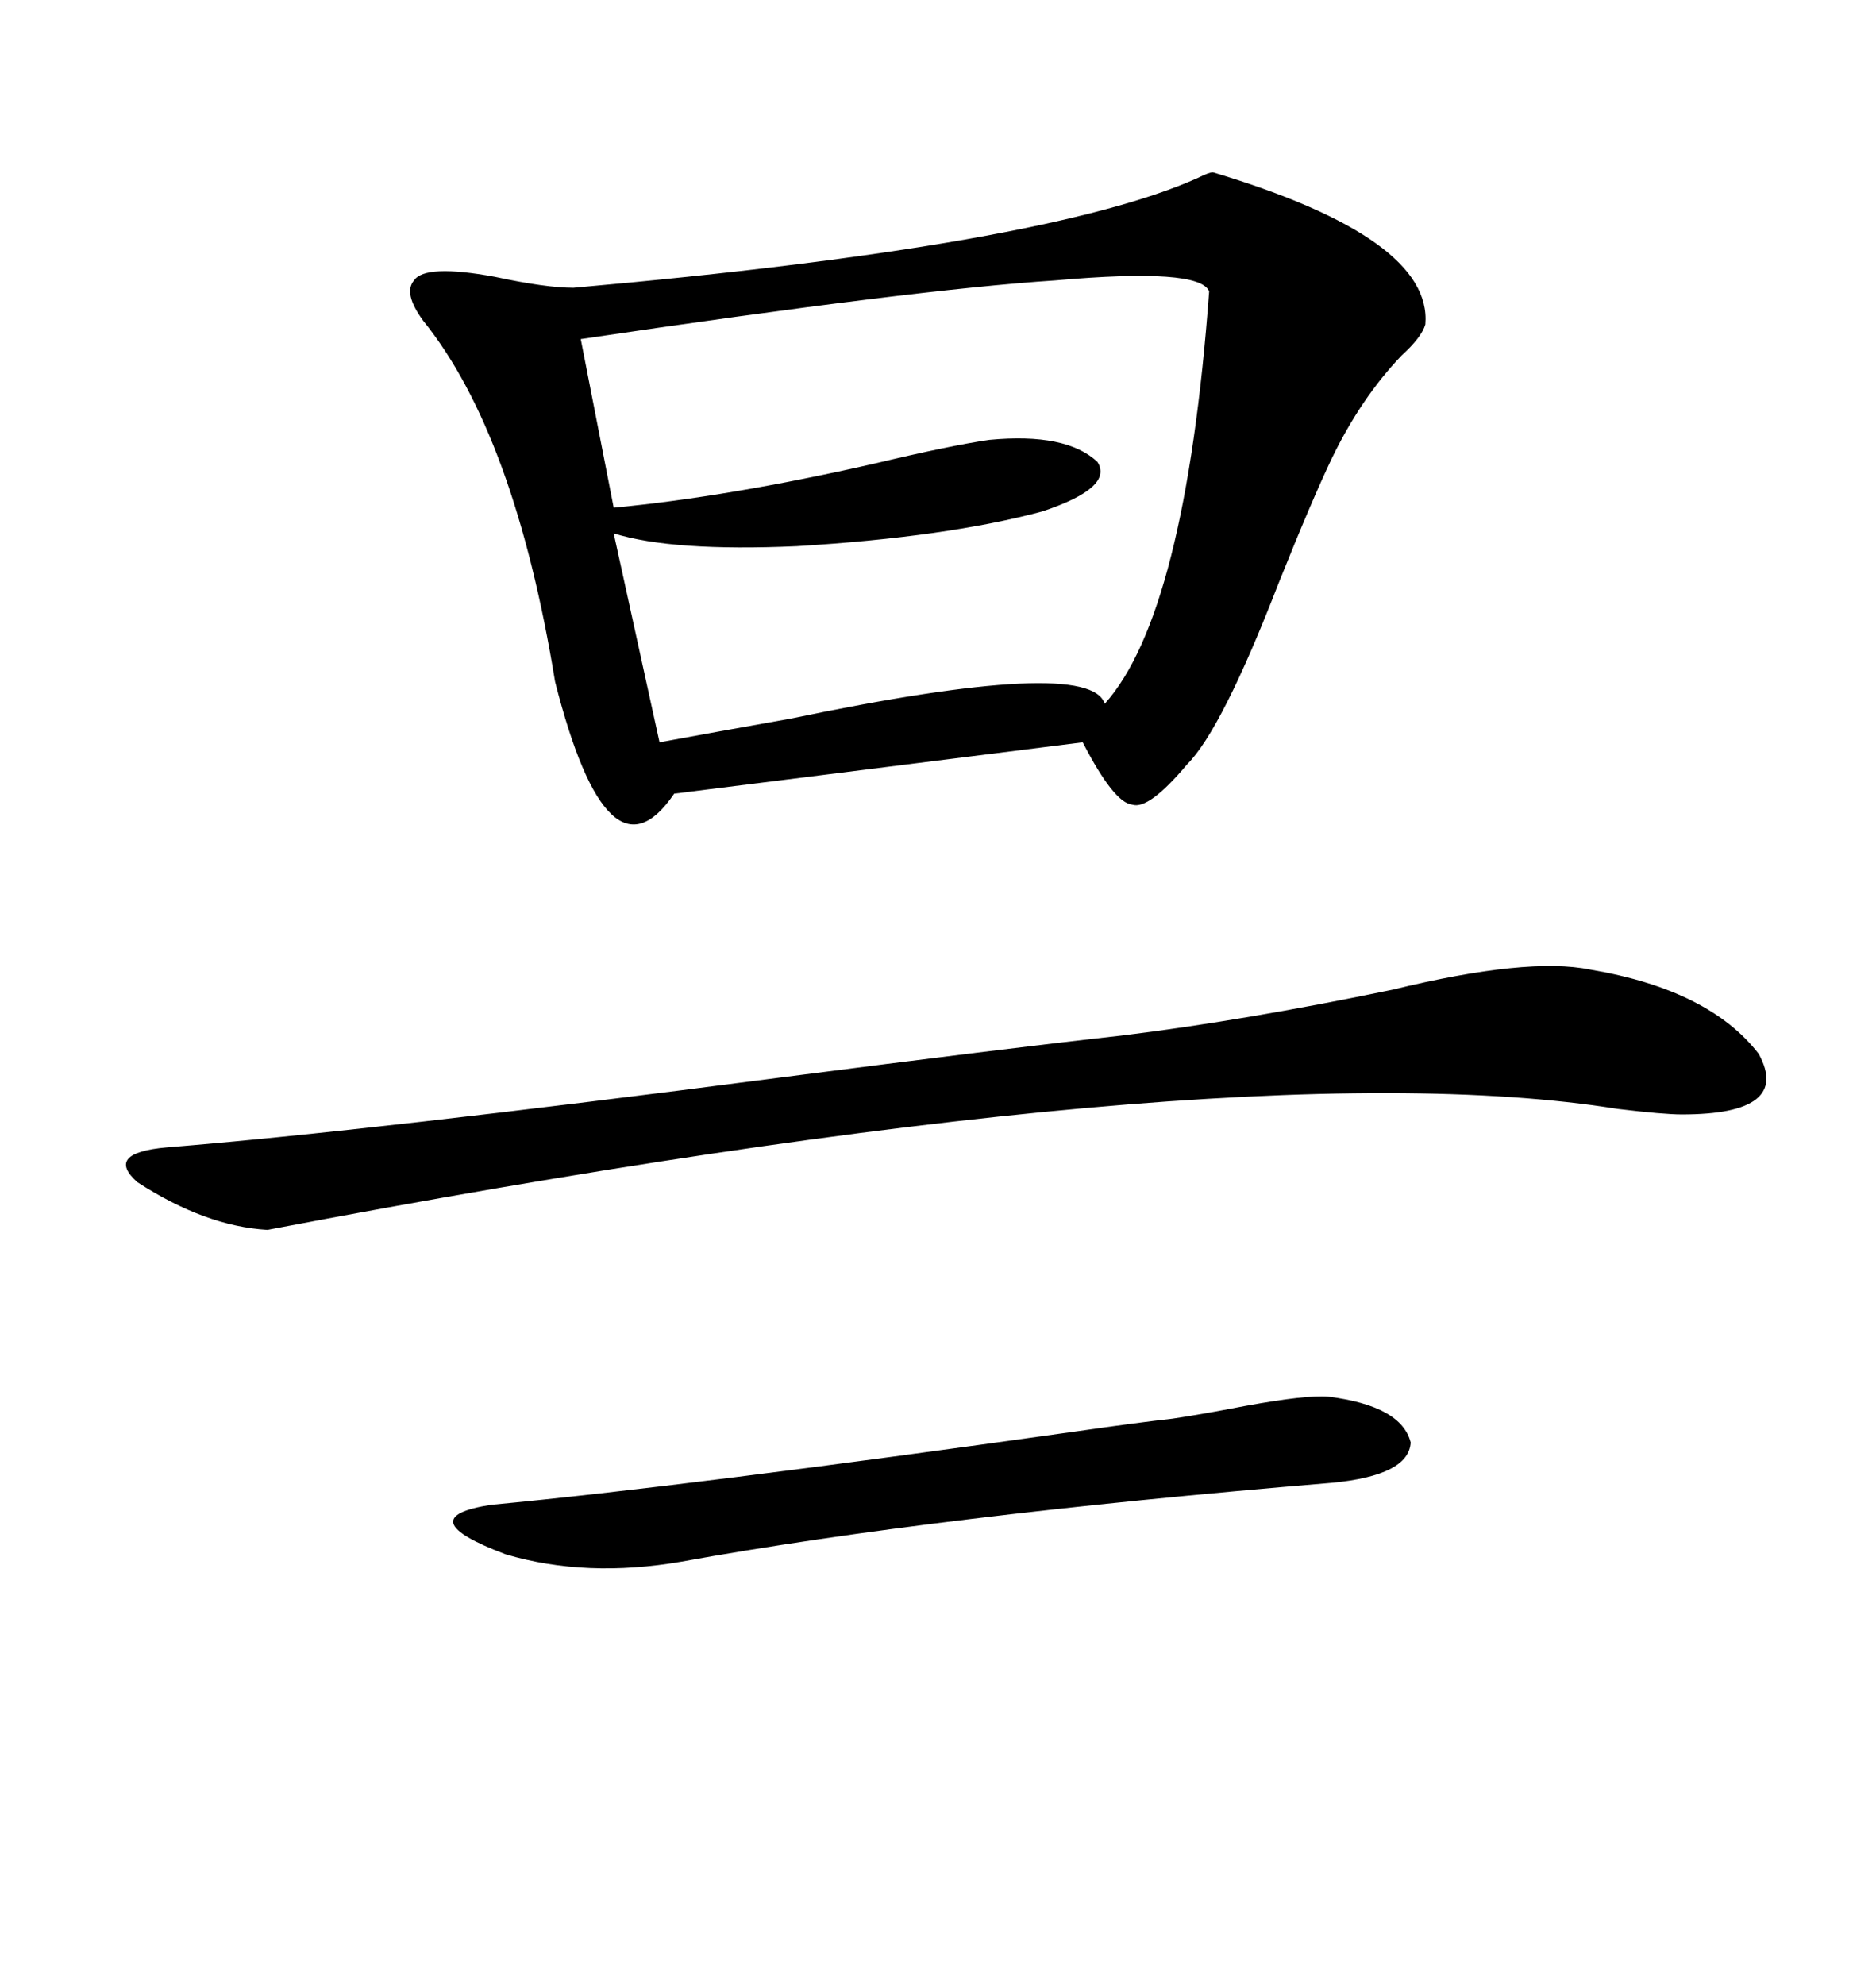 <svg xmlns="http://www.w3.org/2000/svg" xmlns:xlink="http://www.w3.org/1999/xlink" width="300" height="317.285"><path d="M193.95 27.54L193.95 27.54Q229.10 38.09 227.93 51.86L227.93 51.86Q227.34 53.91 224.12 56.84L224.12 56.84Q217.68 63.57 212.99 73.24L212.99 73.24Q209.77 79.98 204.49 93.16L204.49 93.16Q195.41 116.60 189.84 122.17L189.84 122.17Q183.69 129.49 181.05 128.61L181.05 128.61Q178.13 128.32 173.14 118.65L173.14 118.65L107.81 126.86Q97.27 142.38 88.77 108.98L88.77 108.98Q82.32 69.43 67.68 51.27L67.68 51.27Q64.45 46.88 66.21 44.82L66.21 44.82Q67.97 42.19 79.10 44.24L79.10 44.24Q87.30 46.00 91.70 46.00L91.70 46.00Q167.58 39.26 191.60 28.42L191.60 28.42Q193.36 27.54 193.95 27.54ZM193.36 46.58L193.36 46.58Q191.89 42.77 168.75 44.82L168.75 44.82Q146.19 46.29 92.87 54.20L92.87 54.20L98.14 81.15Q116.60 79.39 139.75 74.12L139.75 74.12Q152.05 71.19 158.20 70.31L158.20 70.31Q170.51 69.14 175.49 73.83L175.49 73.83Q178.13 77.93 166.70 81.74L166.70 81.74Q151.46 85.84 127.44 87.30L127.44 87.30Q107.52 88.18 98.14 85.25L98.14 85.25L105.47 118.65Q113.38 117.19 126.56 114.84L126.56 114.84Q174.32 104.88 176.66 112.50L176.66 112.50Q189.55 98.14 193.36 46.58ZM179.30 165.53L179.30 165.53Q198.63 163.18 222.66 158.20L222.66 158.20Q244.34 152.93 254.30 154.98L254.30 154.98Q273.34 158.20 281.25 168.46L281.25 168.46Q286.52 178.13 268.95 178.13L268.95 178.13Q266.02 178.13 258.69 177.25L258.69 177.25Q196.58 167.29 42.77 196.58L42.77 196.58Q32.81 196.00 21.97 188.96L21.97 188.96Q16.70 184.28 26.66 183.40L26.66 183.40Q59.18 180.76 124.51 172.27L124.51 172.27Q160.84 167.58 179.30 165.53ZM187.50 226.76L187.50 226.76Q191.60 226.17 199.22 224.71L199.22 224.71Q208.89 222.95 212.40 223.24L212.40 223.24Q224.12 224.71 225.59 230.57L225.59 230.57Q225.29 235.84 212.99 237.01L212.99 237.01Q149.41 242.29 108.98 249.61L108.98 249.61Q93.75 252.25 80.86 248.44L80.86 248.44Q65.33 242.58 78.52 240.53L78.52 240.53Q109.57 237.60 171.97 228.81L171.97 228.81Q182.23 227.34 187.50 226.76Z"/></svg>